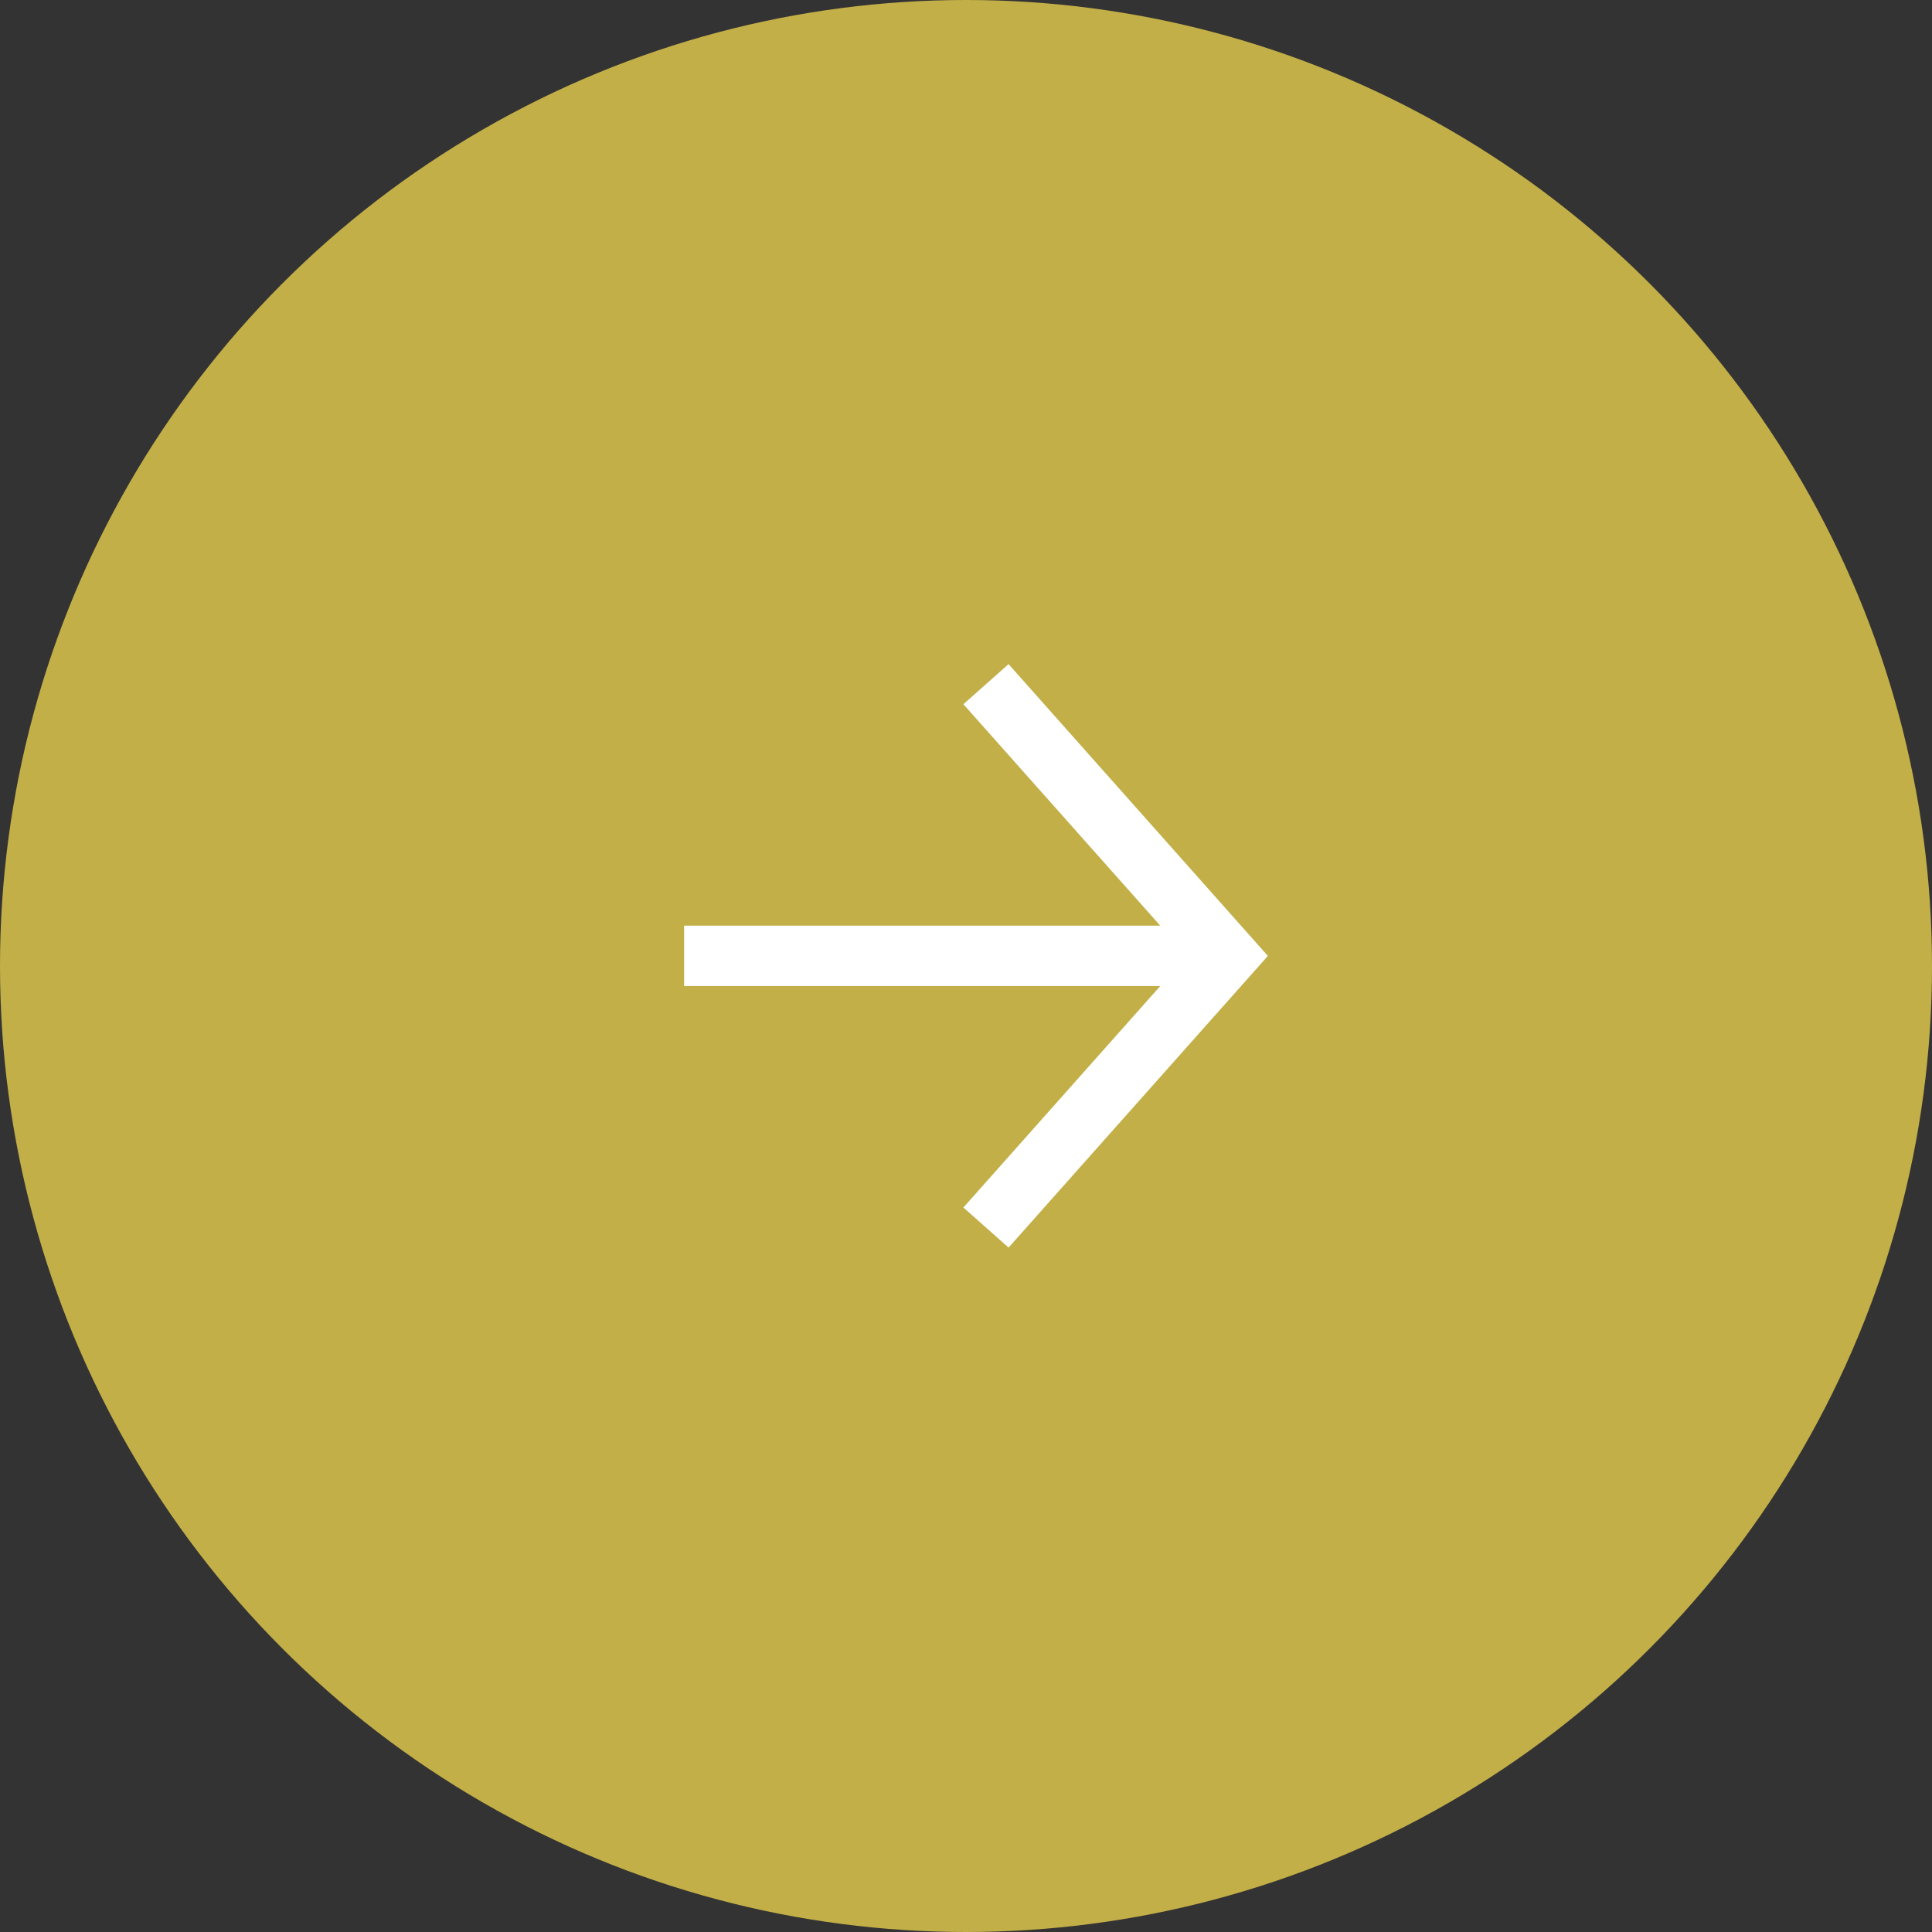 <svg width="32" height="32" viewBox="0 0 32 32" fill="none" xmlns="http://www.w3.org/2000/svg">
<rect x="0" y="0" width="32" height="32" fill="#333333" stroke="none"/>
<circle cx="16" cy="16" r="16" transform="matrix(-1 0 0 1 32 0)" fill="#C3AF47"/>
<rect width="8.5" height="1" transform="matrix(-1 0 0 1 19.831 15.332)" fill="white"/>
<path d="M21 15.833L16.705 20.664L15.957 20L19.662 15.832L15.957 11.664L16.705 11L21 15.833Z" fill="white"/>
</svg>
